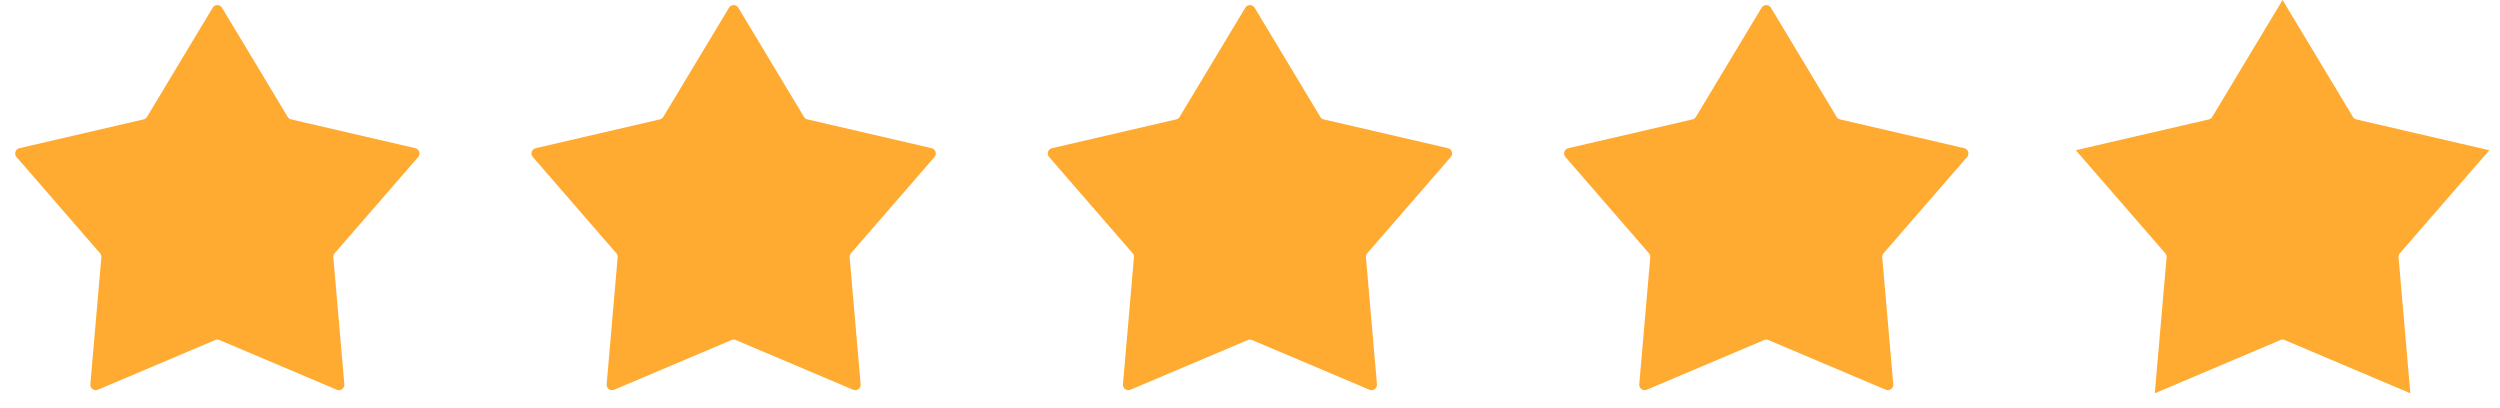 <?xml version="1.0" encoding="UTF-8"?> <svg xmlns="http://www.w3.org/2000/svg" width="92" height="15" viewBox="0 0 92 15" fill="none"> <path d="M7.827 0.284C7.905 0.155 8.092 0.155 8.17 0.284L10.588 4.303C10.616 4.349 10.661 4.382 10.714 4.394L15.283 5.453C15.43 5.487 15.488 5.665 15.389 5.778L12.315 9.32C12.279 9.361 12.262 9.415 12.266 9.468L12.672 14.141C12.685 14.291 12.533 14.401 12.395 14.342L8.076 12.513C8.026 12.492 7.97 12.492 7.92 12.513L3.602 14.342C3.463 14.401 3.312 14.291 3.325 14.141L3.73 9.468C3.735 9.415 3.718 9.361 3.682 9.32L0.608 5.778C0.509 5.665 0.567 5.487 0.714 5.453L5.282 4.394C5.335 4.382 5.381 4.349 5.409 4.303L7.827 0.284Z" fill="#FFAA30"></path> <path d="M26.827 0.284C26.905 0.155 27.092 0.155 27.17 0.284L29.588 4.303C29.616 4.349 29.661 4.382 29.714 4.394L34.283 5.453C34.43 5.487 34.488 5.665 34.389 5.778L31.315 9.32C31.279 9.361 31.262 9.415 31.266 9.468L31.672 14.141C31.685 14.291 31.533 14.401 31.395 14.342L27.076 12.513C27.026 12.492 26.97 12.492 26.92 12.513L22.602 14.342C22.463 14.401 22.312 14.291 22.325 14.141L22.73 9.468C22.735 9.415 22.718 9.361 22.682 9.32L19.608 5.778C19.509 5.665 19.567 5.487 19.714 5.453L24.282 4.394C24.335 4.382 24.381 4.349 24.409 4.303L26.827 0.284Z" fill="#FFAA30"></path> <path d="M45.827 0.284C45.905 0.155 46.092 0.155 46.17 0.284L48.588 4.303C48.616 4.349 48.661 4.382 48.714 4.394L53.283 5.453C53.43 5.487 53.488 5.665 53.389 5.778L50.315 9.32C50.279 9.361 50.262 9.415 50.266 9.468L50.672 14.141C50.685 14.291 50.533 14.401 50.395 14.342L46.076 12.513C46.026 12.492 45.97 12.492 45.92 12.513L41.602 14.342C41.463 14.401 41.312 14.291 41.325 14.141L41.73 9.468C41.735 9.415 41.718 9.361 41.682 9.32L38.608 5.778C38.509 5.665 38.567 5.487 38.714 5.453L43.282 4.394C43.335 4.382 43.381 4.349 43.409 4.303L45.827 0.284Z" fill="#FFAA30"></path> <path d="M64.827 0.284C64.905 0.155 65.092 0.155 65.17 0.284L67.588 4.303C67.616 4.349 67.661 4.382 67.714 4.394L72.283 5.453C72.43 5.487 72.488 5.665 72.389 5.778L69.315 9.32C69.279 9.361 69.262 9.415 69.266 9.468L69.672 14.141C69.685 14.291 69.533 14.401 69.395 14.342L65.076 12.513C65.026 12.492 64.97 12.492 64.92 12.513L60.602 14.342C60.463 14.401 60.312 14.291 60.325 14.141L60.73 9.468C60.735 9.415 60.718 9.361 60.682 9.32L57.608 5.778C57.509 5.665 57.567 5.487 57.714 5.453L62.282 4.394C62.335 4.382 62.381 4.349 62.409 4.303L64.827 0.284Z" fill="#FFAA30"></path> <path d="M81.838 4.561L83.999 0.97L86.16 4.561C86.258 4.723 86.417 4.839 86.602 4.882L90.685 5.828L87.937 8.993C87.813 9.136 87.752 9.323 87.769 9.512L88.131 13.688L84.272 12.053C84.097 11.979 83.9 11.979 83.726 12.053L79.866 13.688L80.229 9.512C80.245 9.323 80.184 9.136 80.06 8.993L77.312 5.828L81.396 4.882C81.58 4.839 81.74 4.723 81.838 4.561Z" fill="#FFAA30" stroke="#FFAA30"></path> </svg> 